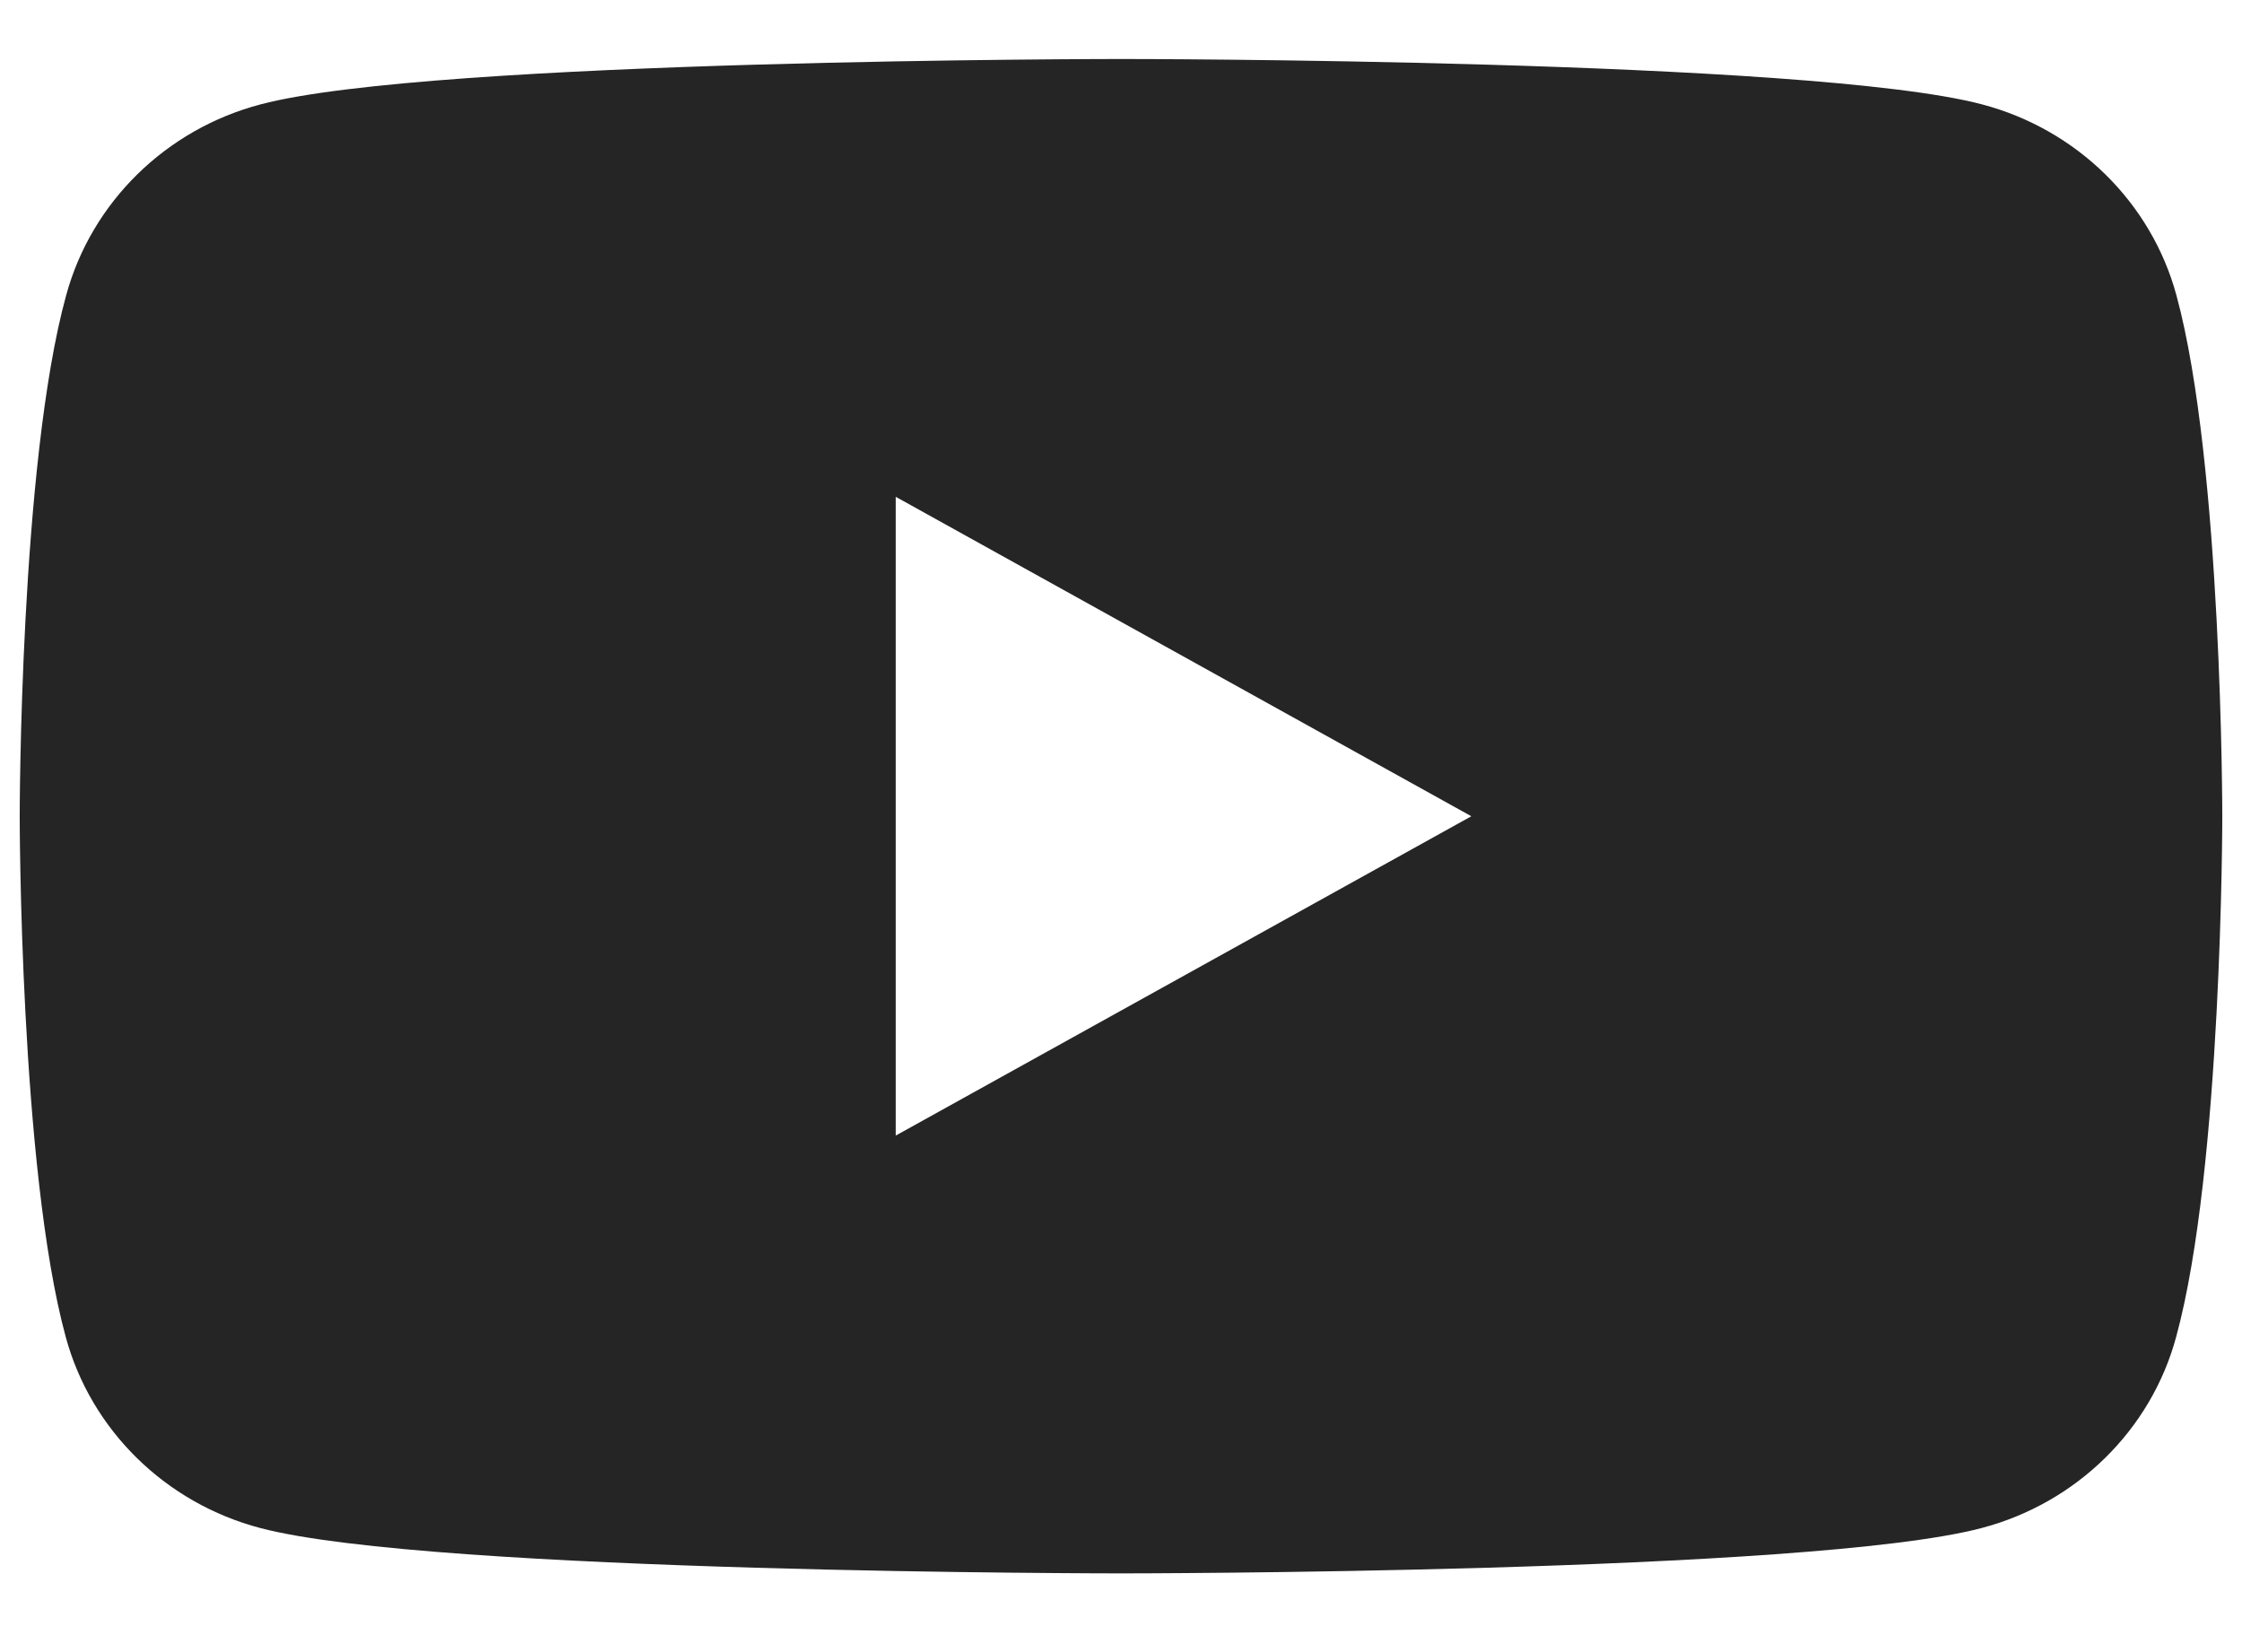 <svg width="19" height="14" viewBox="0 0 19 14" fill="none" xmlns="http://www.w3.org/2000/svg">
<path d="M18.445 2.505C18.232 1.715 17.599 1.095 16.795 0.884C15.339 0.5 9.503 0.5 9.503 0.5C9.503 0.5 3.664 0.5 2.21 0.884C1.406 1.095 0.774 1.715 0.56 2.505C0.167 3.933 0.167 6.917 0.167 6.917C0.167 6.917 0.167 9.9 0.557 11.329C0.771 12.119 1.403 12.738 2.207 12.949C3.664 13.333 9.5 13.333 9.5 13.333C9.5 13.333 15.339 13.333 16.792 12.949C17.596 12.738 18.229 12.119 18.442 11.329C18.833 9.9 18.833 6.917 18.833 6.917C18.833 6.917 18.833 3.933 18.445 2.505ZM7.591 9.623V4.21L12.469 6.917L7.591 9.623Z" fill="#252525"/>
</svg>
